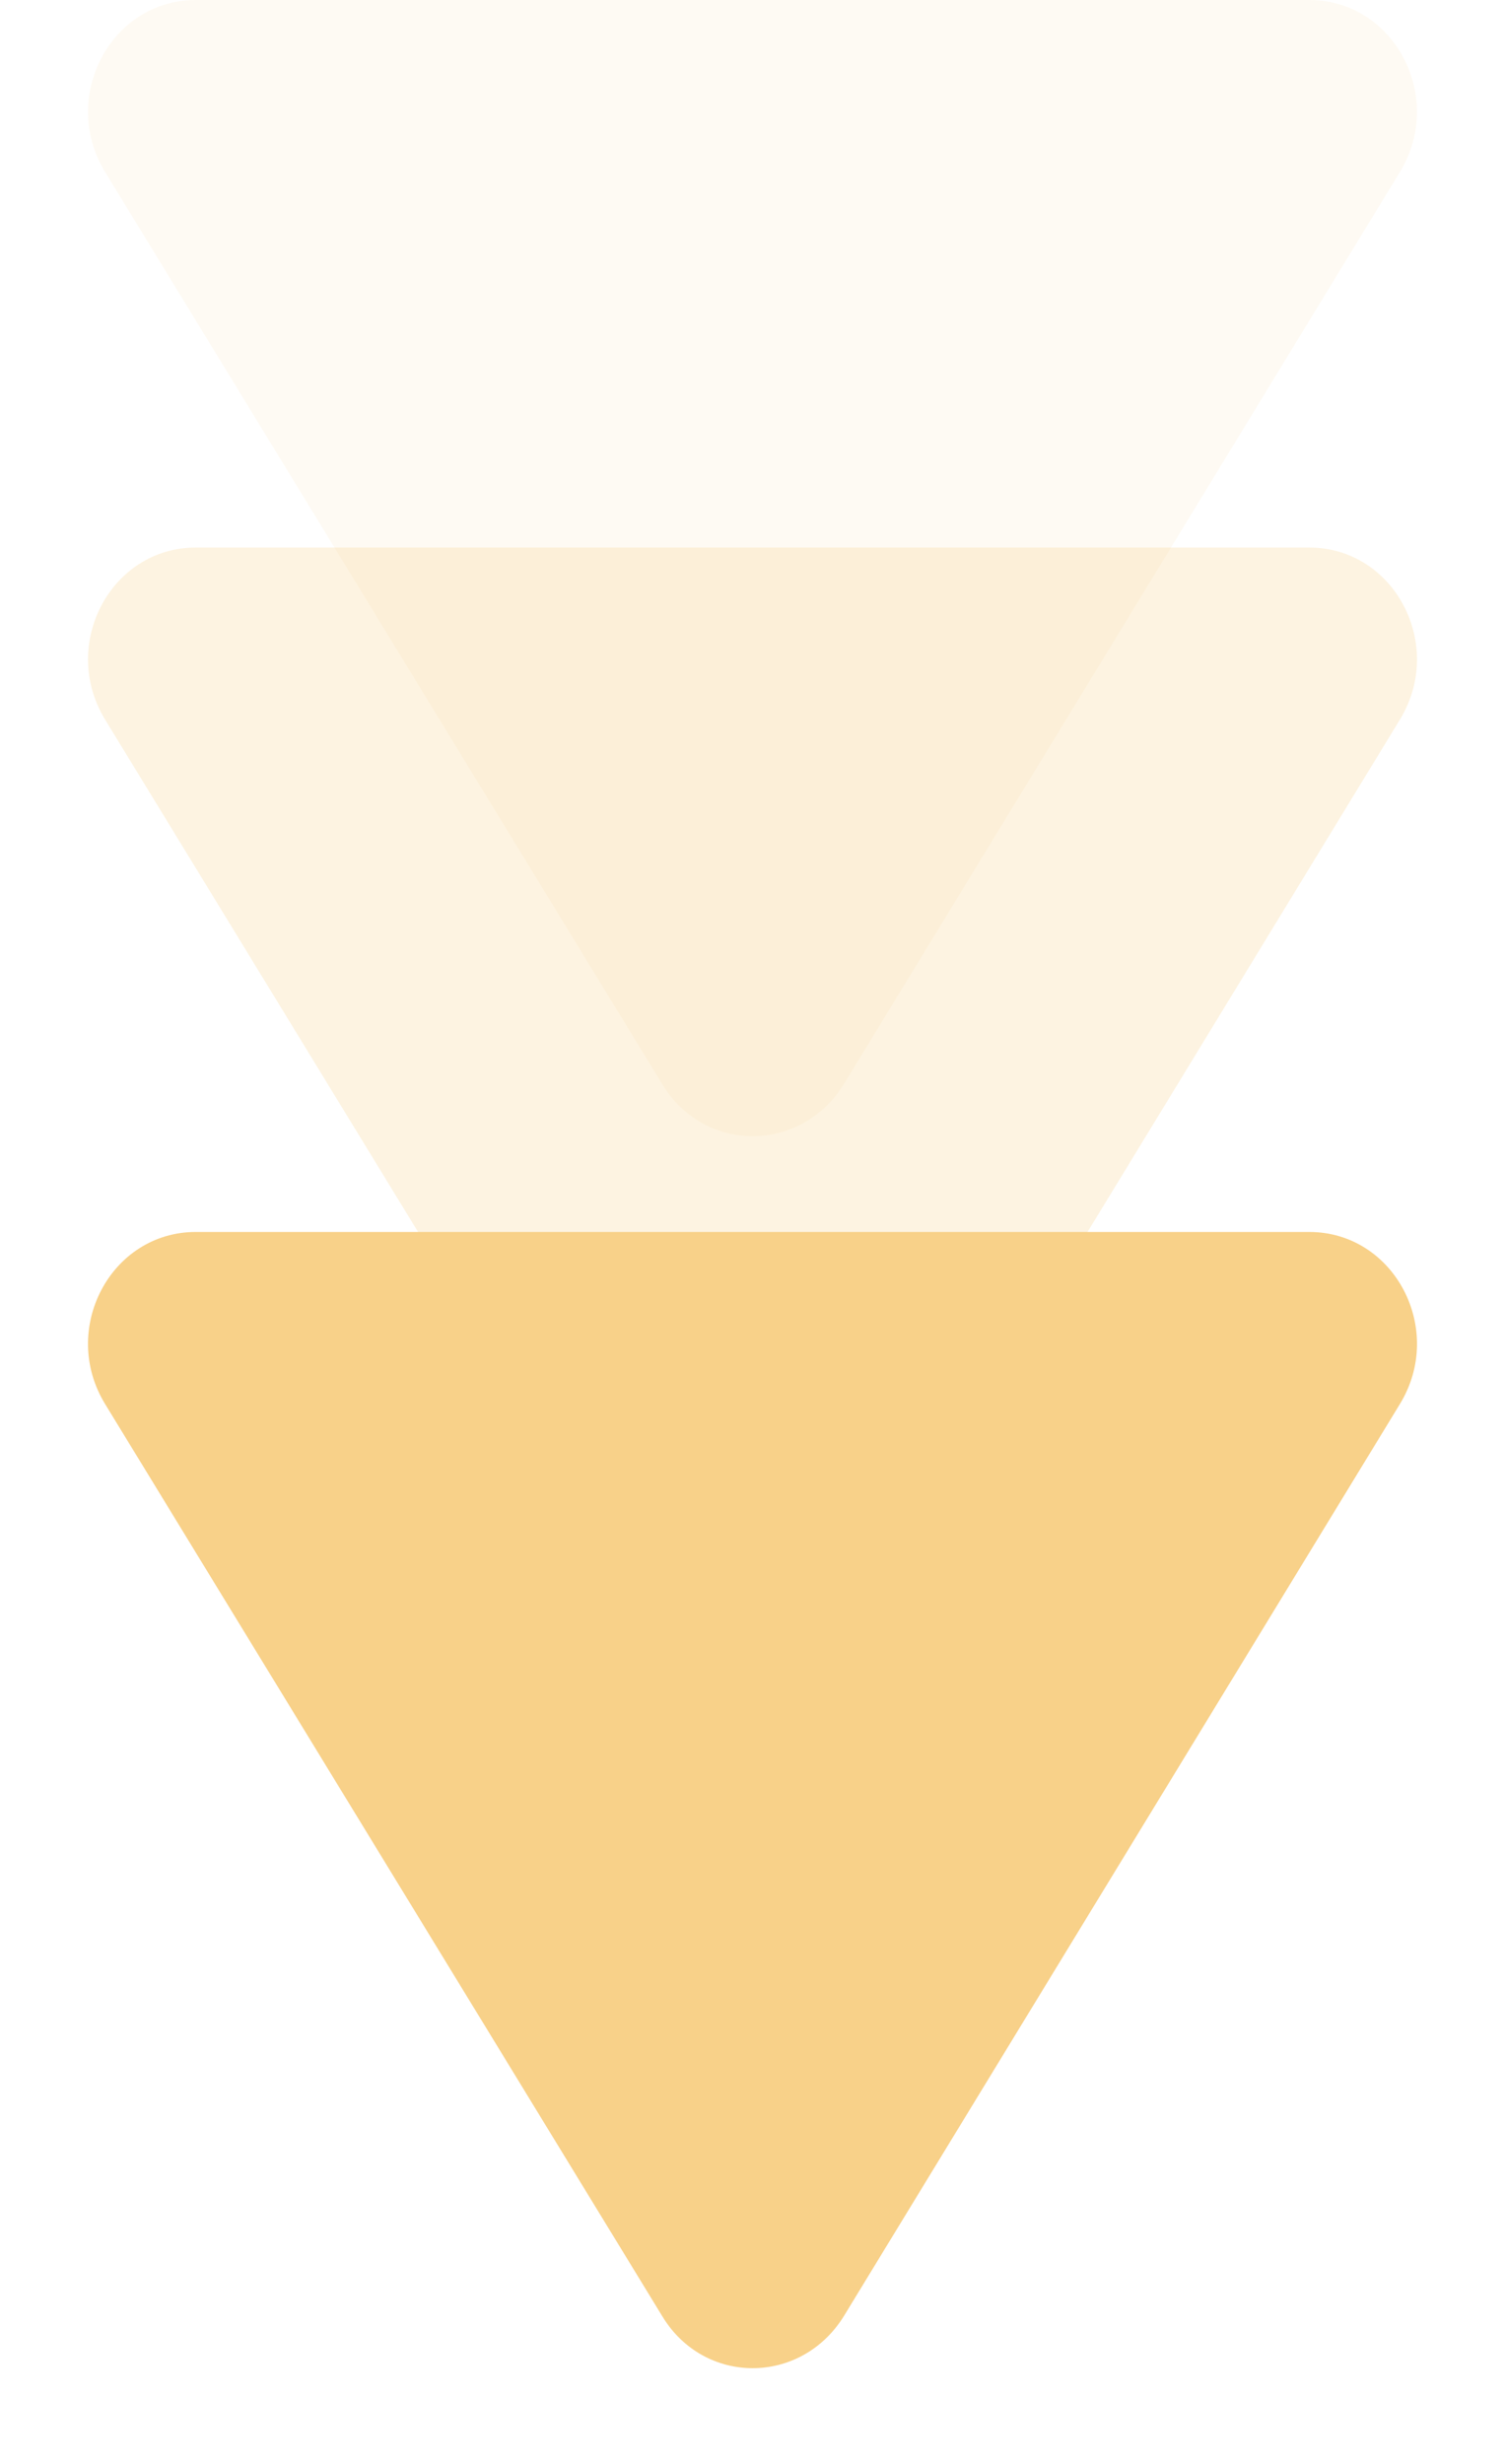 <?xml version="1.0" encoding="UTF-8"?> <svg xmlns="http://www.w3.org/2000/svg" width="88" height="144" viewBox="0 0 88 144" fill="none"> <g opacity="0.25" clip-path="url(#clip0)"> <path fill-rule="evenodd" clip-rule="evenodd" d="M76.56 32L11.44 32C6.474 32 3.457 37.694 6.16 42.08L38.72 95.36C41.171 99.418 46.828 99.418 49.343 95.36L81.84 42.08C84.543 37.694 81.526 32 76.56 32Z" fill="#F8D189"></path> </g> <g opacity="0.1" clip-path="url(#clip1)"> <path fill-rule="evenodd" clip-rule="evenodd" d="M76.56 0L11.44 0C6.474 0 3.457 5.695 6.16 10.08L38.72 63.36C41.171 67.418 46.828 67.418 49.343 63.36L81.84 10.08C84.543 5.695 81.526 0 76.56 0Z" fill="#F8D189"></path> </g> <g clip-path="url(#clip2)"> <path fill-rule="evenodd" clip-rule="evenodd" d="M76.56 72L11.44 72C6.474 72 3.457 77.695 6.16 82.08L38.72 135.36C41.171 139.418 46.828 139.418 49.343 135.36L81.84 82.08C84.543 77.695 81.526 72 76.56 72Z" fill="#F8D189"></path> </g> <defs> <clipPath id="clip0"> <rect width="18" height="22" fill="white" transform="translate(88 32) scale(4) rotate(90)"></rect> </clipPath> <clipPath id="clip1"> <rect width="18" height="22" fill="white" transform="translate(88) scale(4) rotate(90)"></rect> </clipPath> <clipPath id="clip2"> <rect width="18" height="22" fill="white" transform="translate(88 72) scale(4) rotate(90)"></rect> </clipPath> </defs> </svg> 